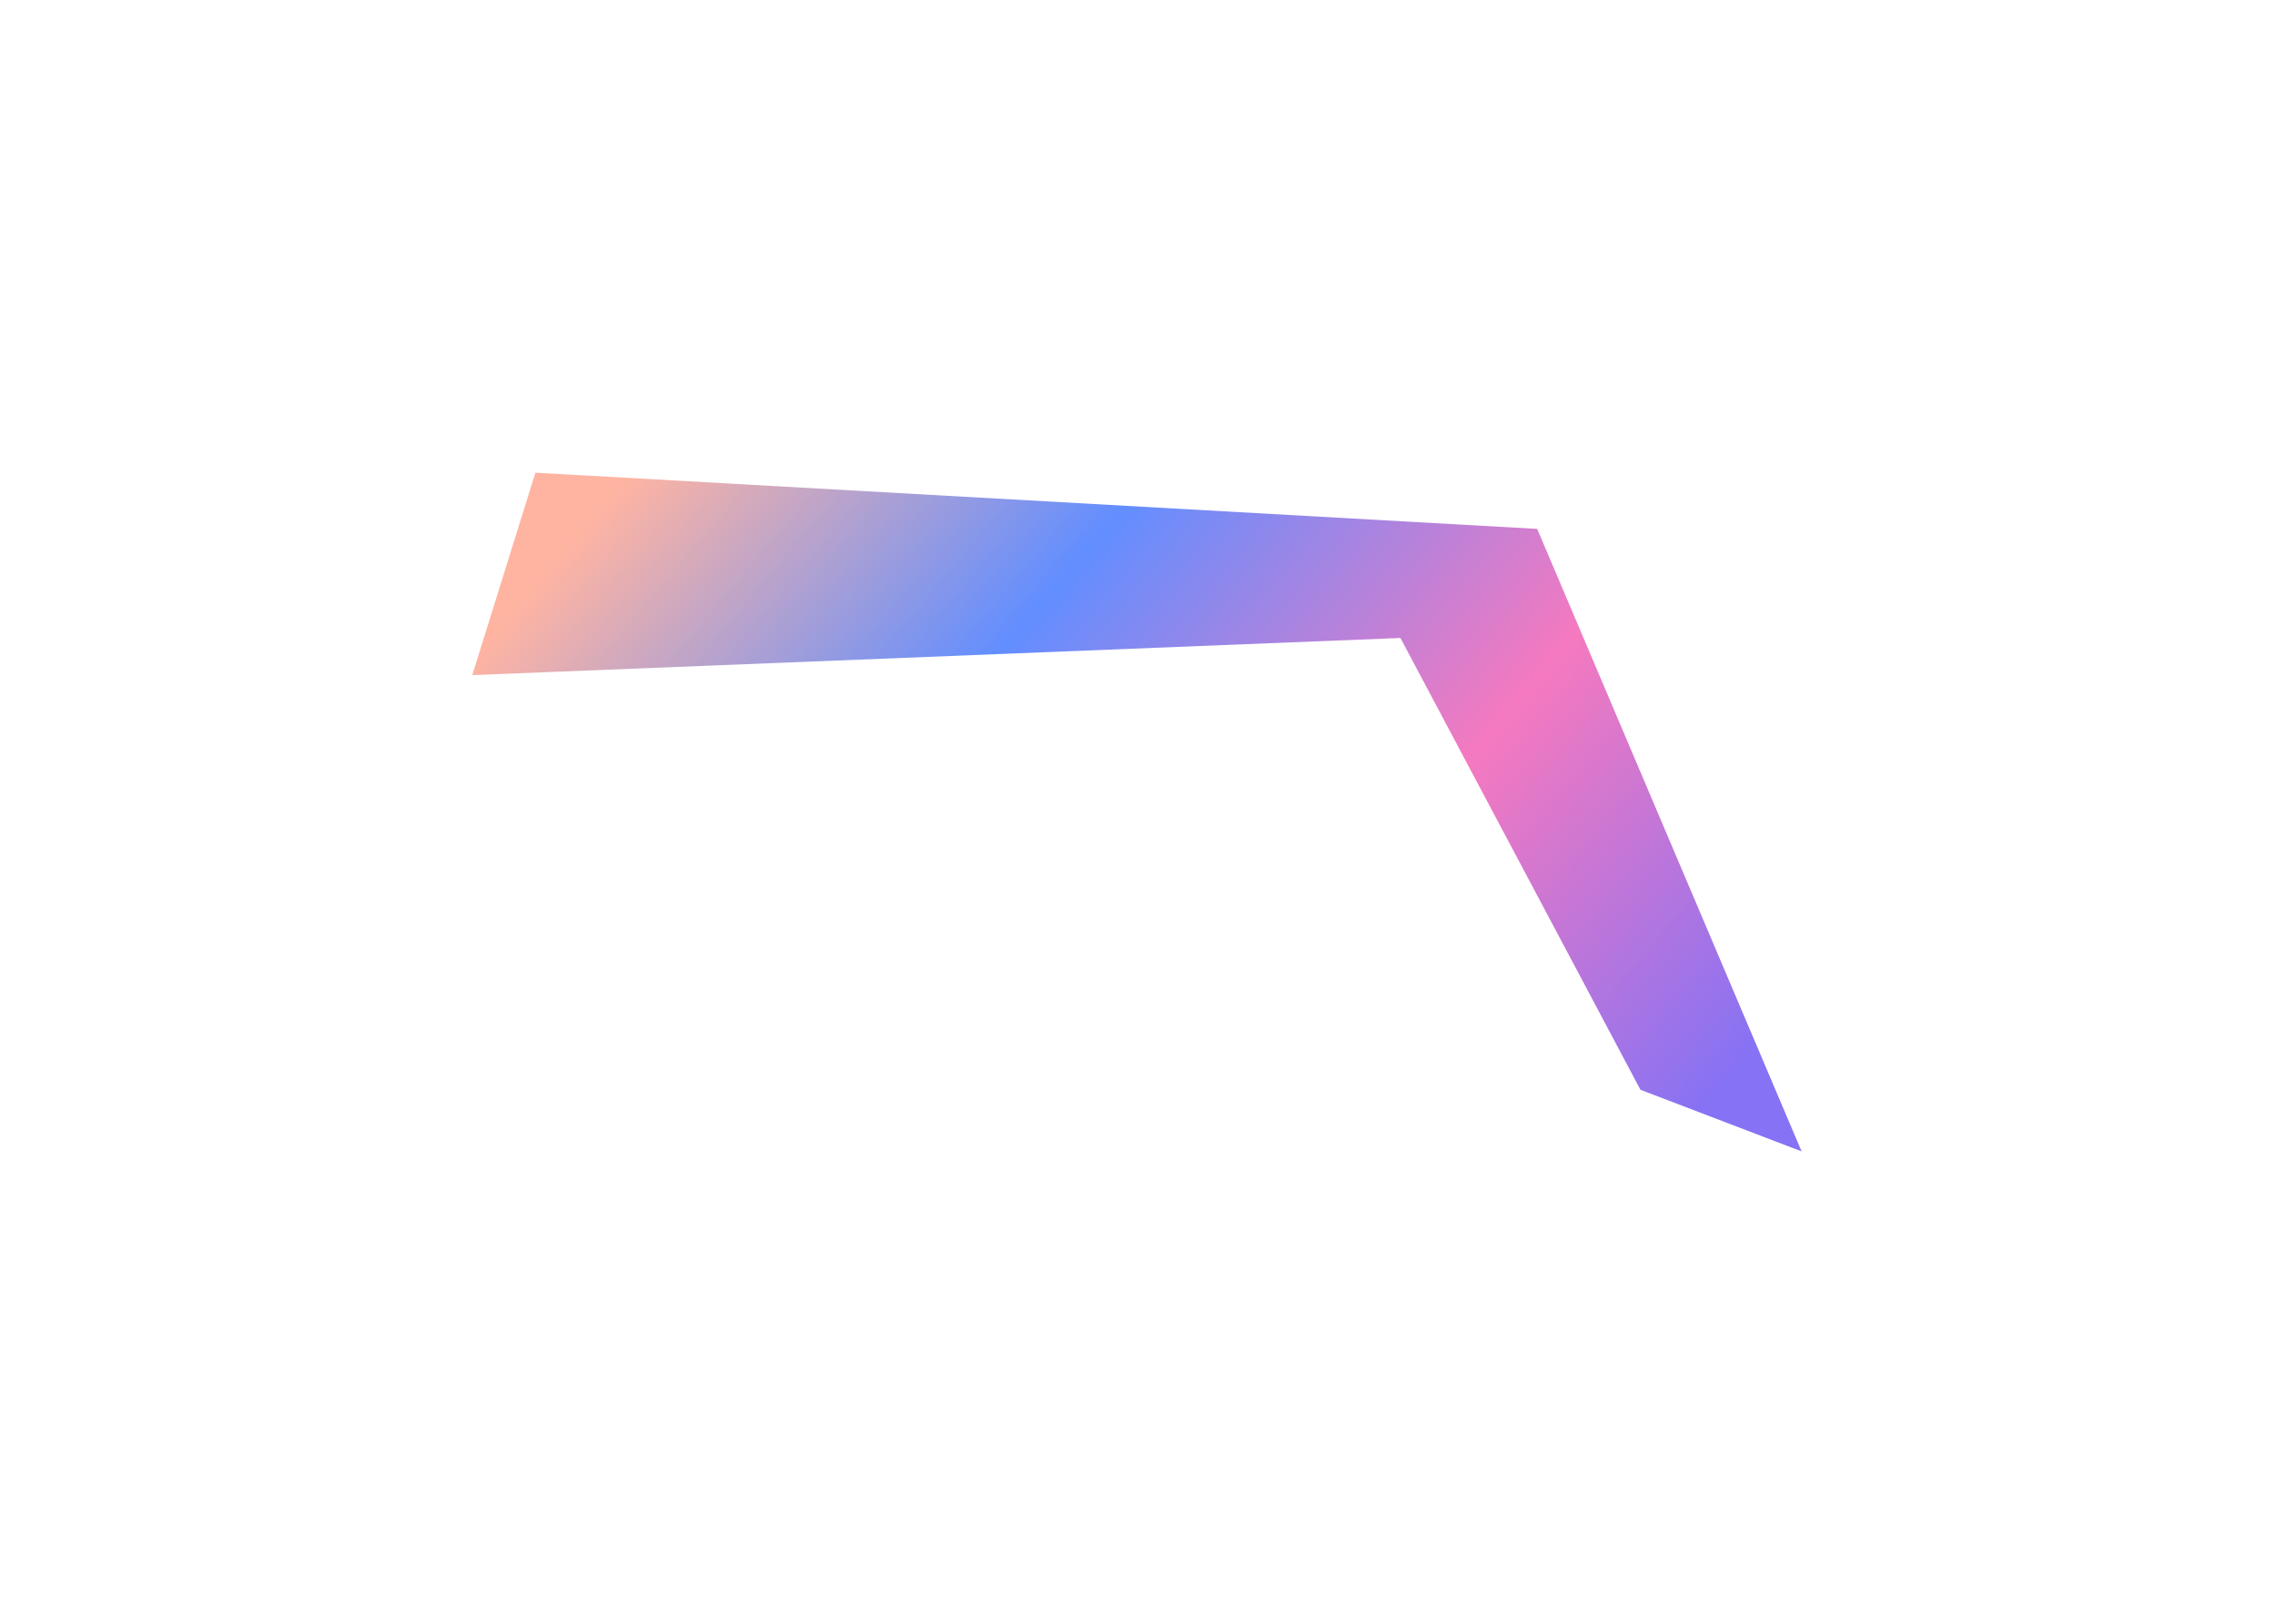 <svg width="1927" height="1376" viewBox="0 0 1927 1376" fill="none" xmlns="http://www.w3.org/2000/svg">
<g filter="url(#filter0_f_720_4664)">
<path d="M453.5 400.466L1302.05 448.088L1526.02 975.47L1389.53 923.284L1186.2 540.499L400 571.966L453.5 400.466Z" fill="url(#paint0_linear_720_4664)"/>
</g>
<defs>
<filter id="filter0_f_720_4664" x="0" y="0.466" width="1926.02" height="1375" filterUnits="userSpaceOnUse" color-interpolation-filters="sRGB">
<feFlood flood-opacity="0" result="BackgroundImageFix"/>
<feBlend mode="normal" in="SourceGraphic" in2="BackgroundImageFix" result="shape"/>
<feGaussianBlur stdDeviation="200" result="effect1_foregroundBlur_720_4664"/>
</filter>
<linearGradient id="paint0_linear_720_4664" x1="1456.38" y1="923.762" x2="653.535" y2="242.921" gradientUnits="userSpaceOnUse">
<stop stop-color="#8672F4"/>
<stop offset="0.325" stop-color="#F579BF"/>
<stop offset="0.67" stop-color="#628EFF"/>
<stop offset="0.99" stop-color="#FFB4A2"/>
</linearGradient>
</defs>
</svg>
